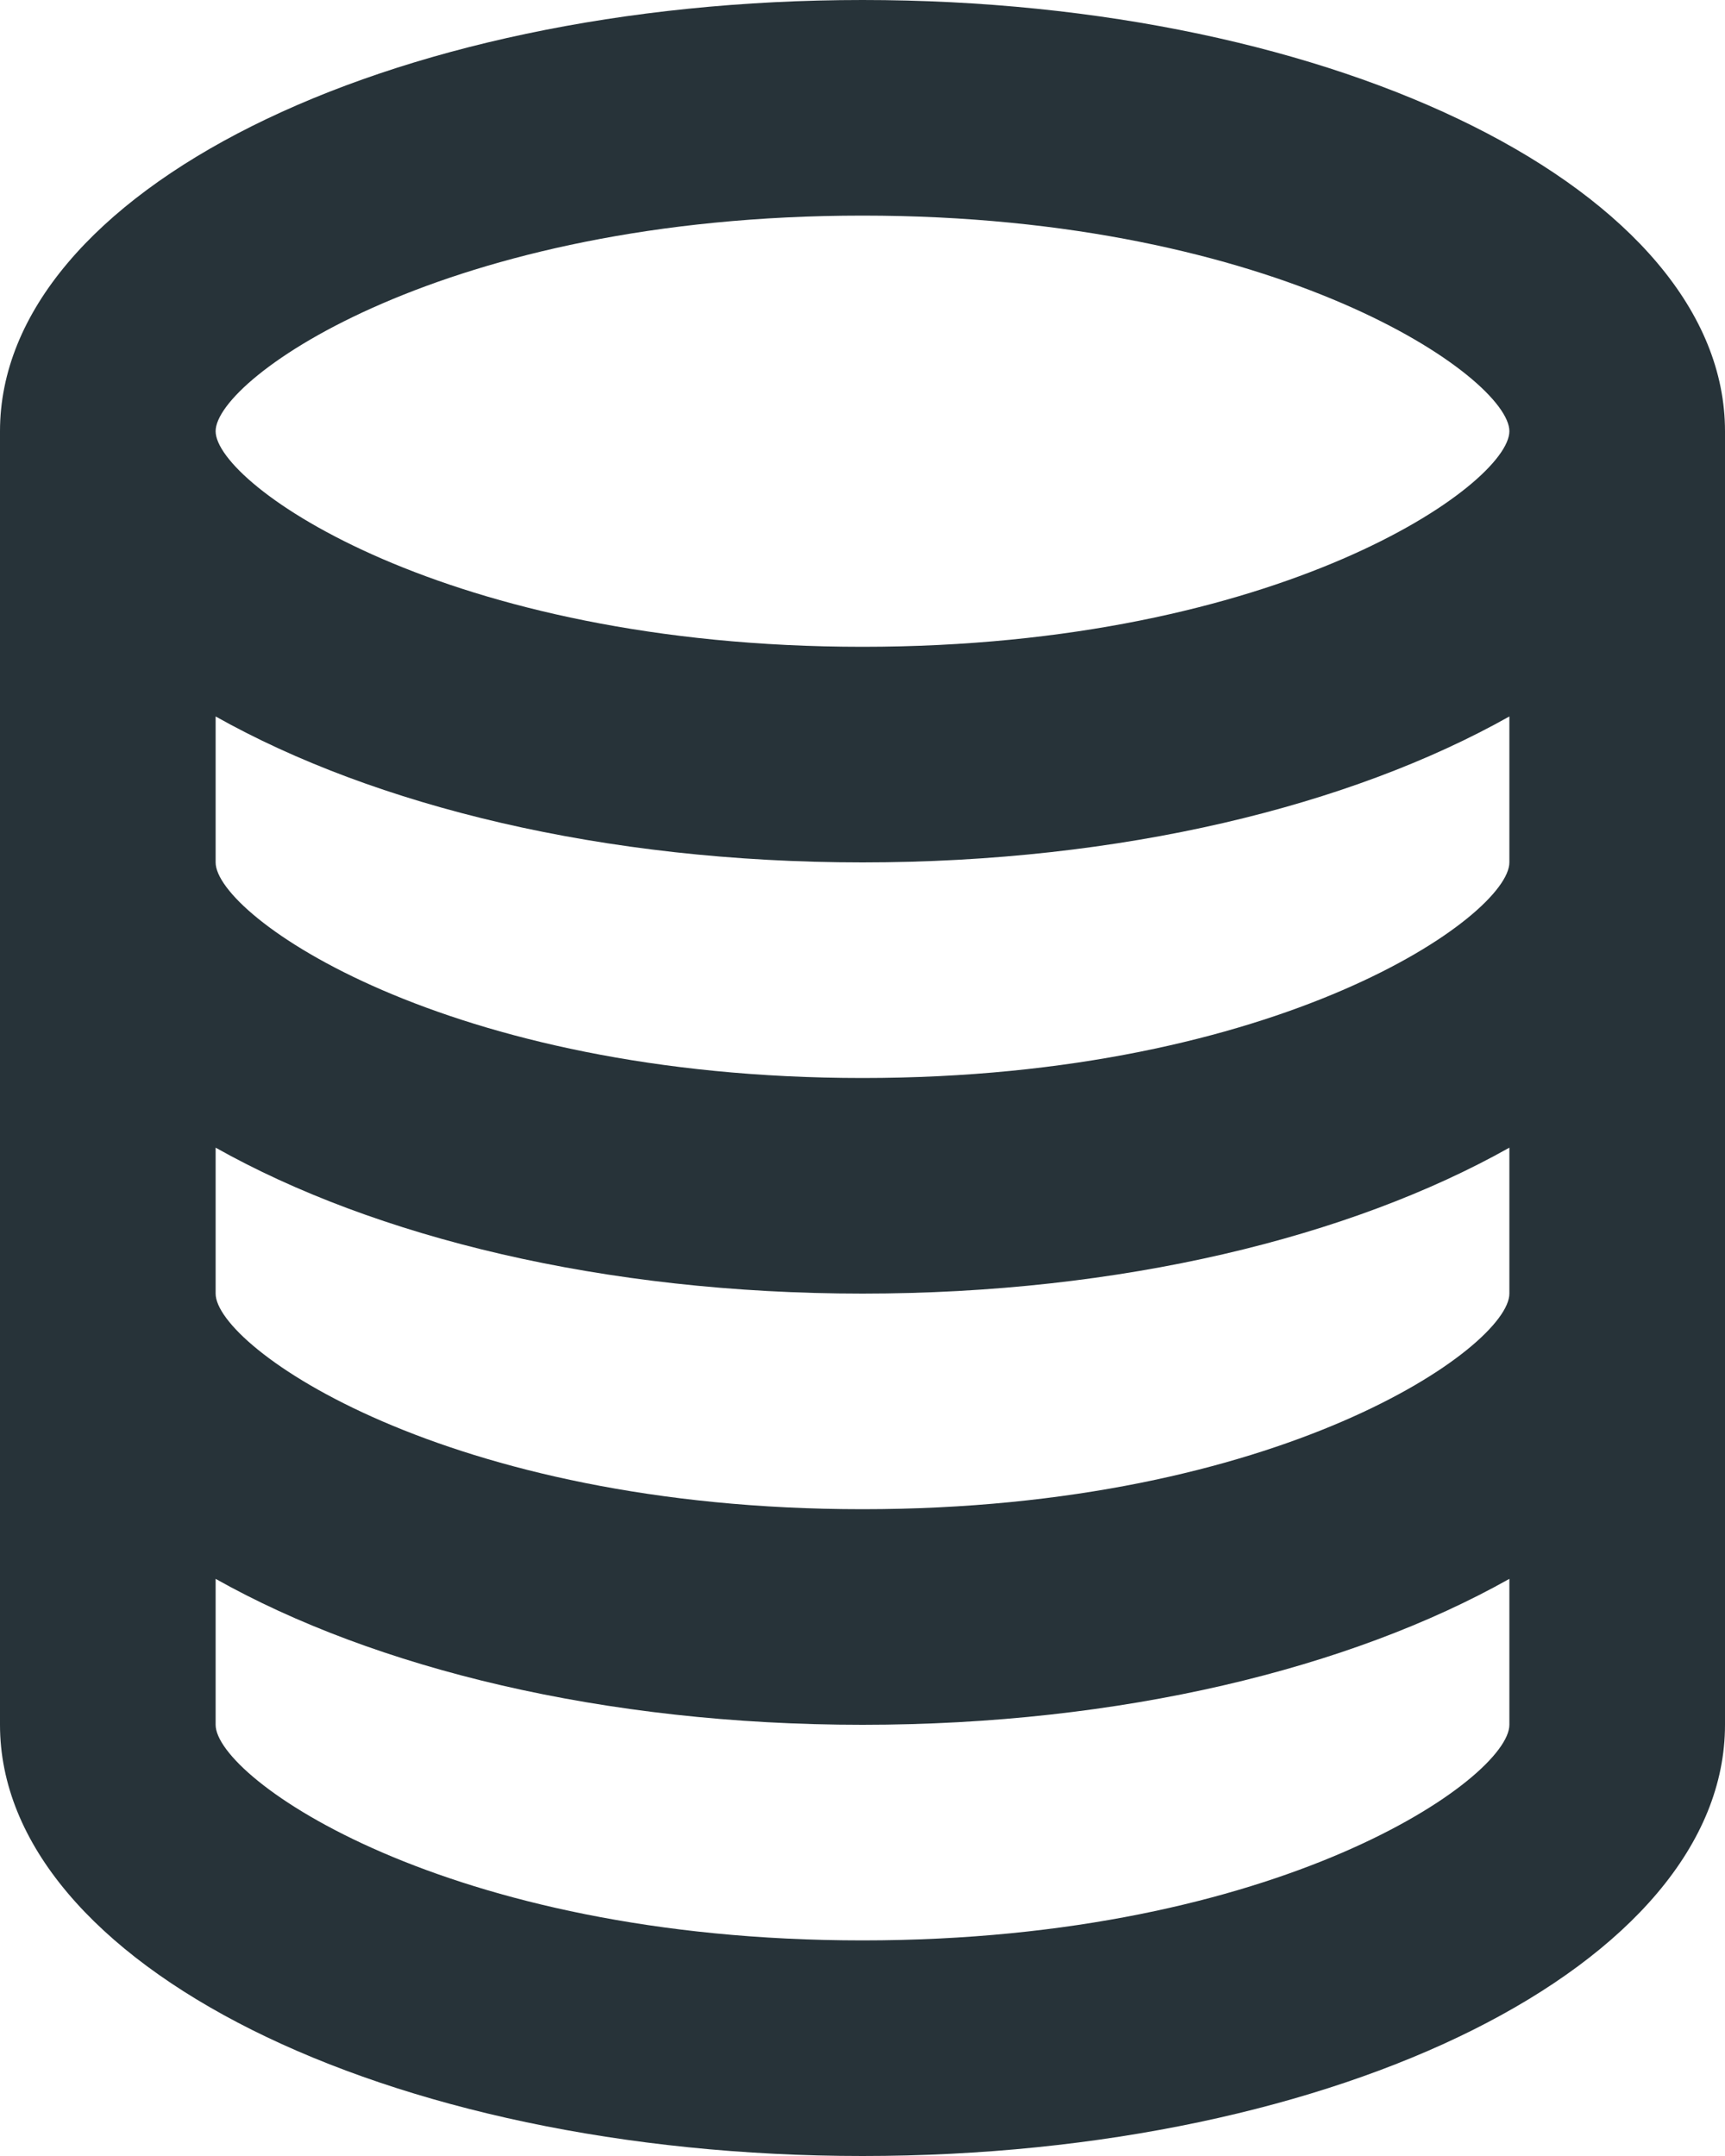 <?xml version="1.0" encoding="utf-8"?>
<!-- Generator: Adobe Illustrator 25.4.1, SVG Export Plug-In . SVG Version: 6.00 Build 0)  -->
<svg version="1.1" id="Layer_1" xmlns="http://www.w3.org/2000/svg" xmlns:xlink="http://www.w3.org/1999/xlink" x="0px" y="0px"
	 viewBox="0 0 52 65" style="enable-background:new 0 0 52 65;" xml:space="preserve">
<style type="text/css">
	.st0{fill:#273339;}
</style>
<path id="icon_152_" class="st0" d="M26,0C11.6,0,0,5.8,0,13v39c0,7.2,11.6,13,26,13s26-5.8,26-13V13C52,5.8,40.4,0,26,0z M26,6.5
	c12.6,0,19.5,4.9,19.5,6.5s-6.9,6.5-19.5,6.5S6.5,14.6,6.5,13S13.4,6.5,26,6.5z M26,58.5c-12.6,0-19.5-4.9-19.5-6.5v-4.4
	C11.3,50.3,18.2,52,26,52s14.7-1.7,19.5-4.4V52C45.5,53.6,38.6,58.5,26,58.5z M26,45.5c-12.6,0-19.5-4.9-19.5-6.5v-4.4
	C11.3,37.3,18.2,39,26,39s14.7-1.7,19.5-4.4V39C45.5,40.6,38.6,45.5,26,45.5z M26,32.5c-12.6,0-19.5-4.9-19.5-6.5v-4.4
	C11.3,24.3,18.2,26,26,26s14.7-1.7,19.5-4.4V26C45.5,27.6,38.6,32.5,26,32.5z"/>
</svg>
